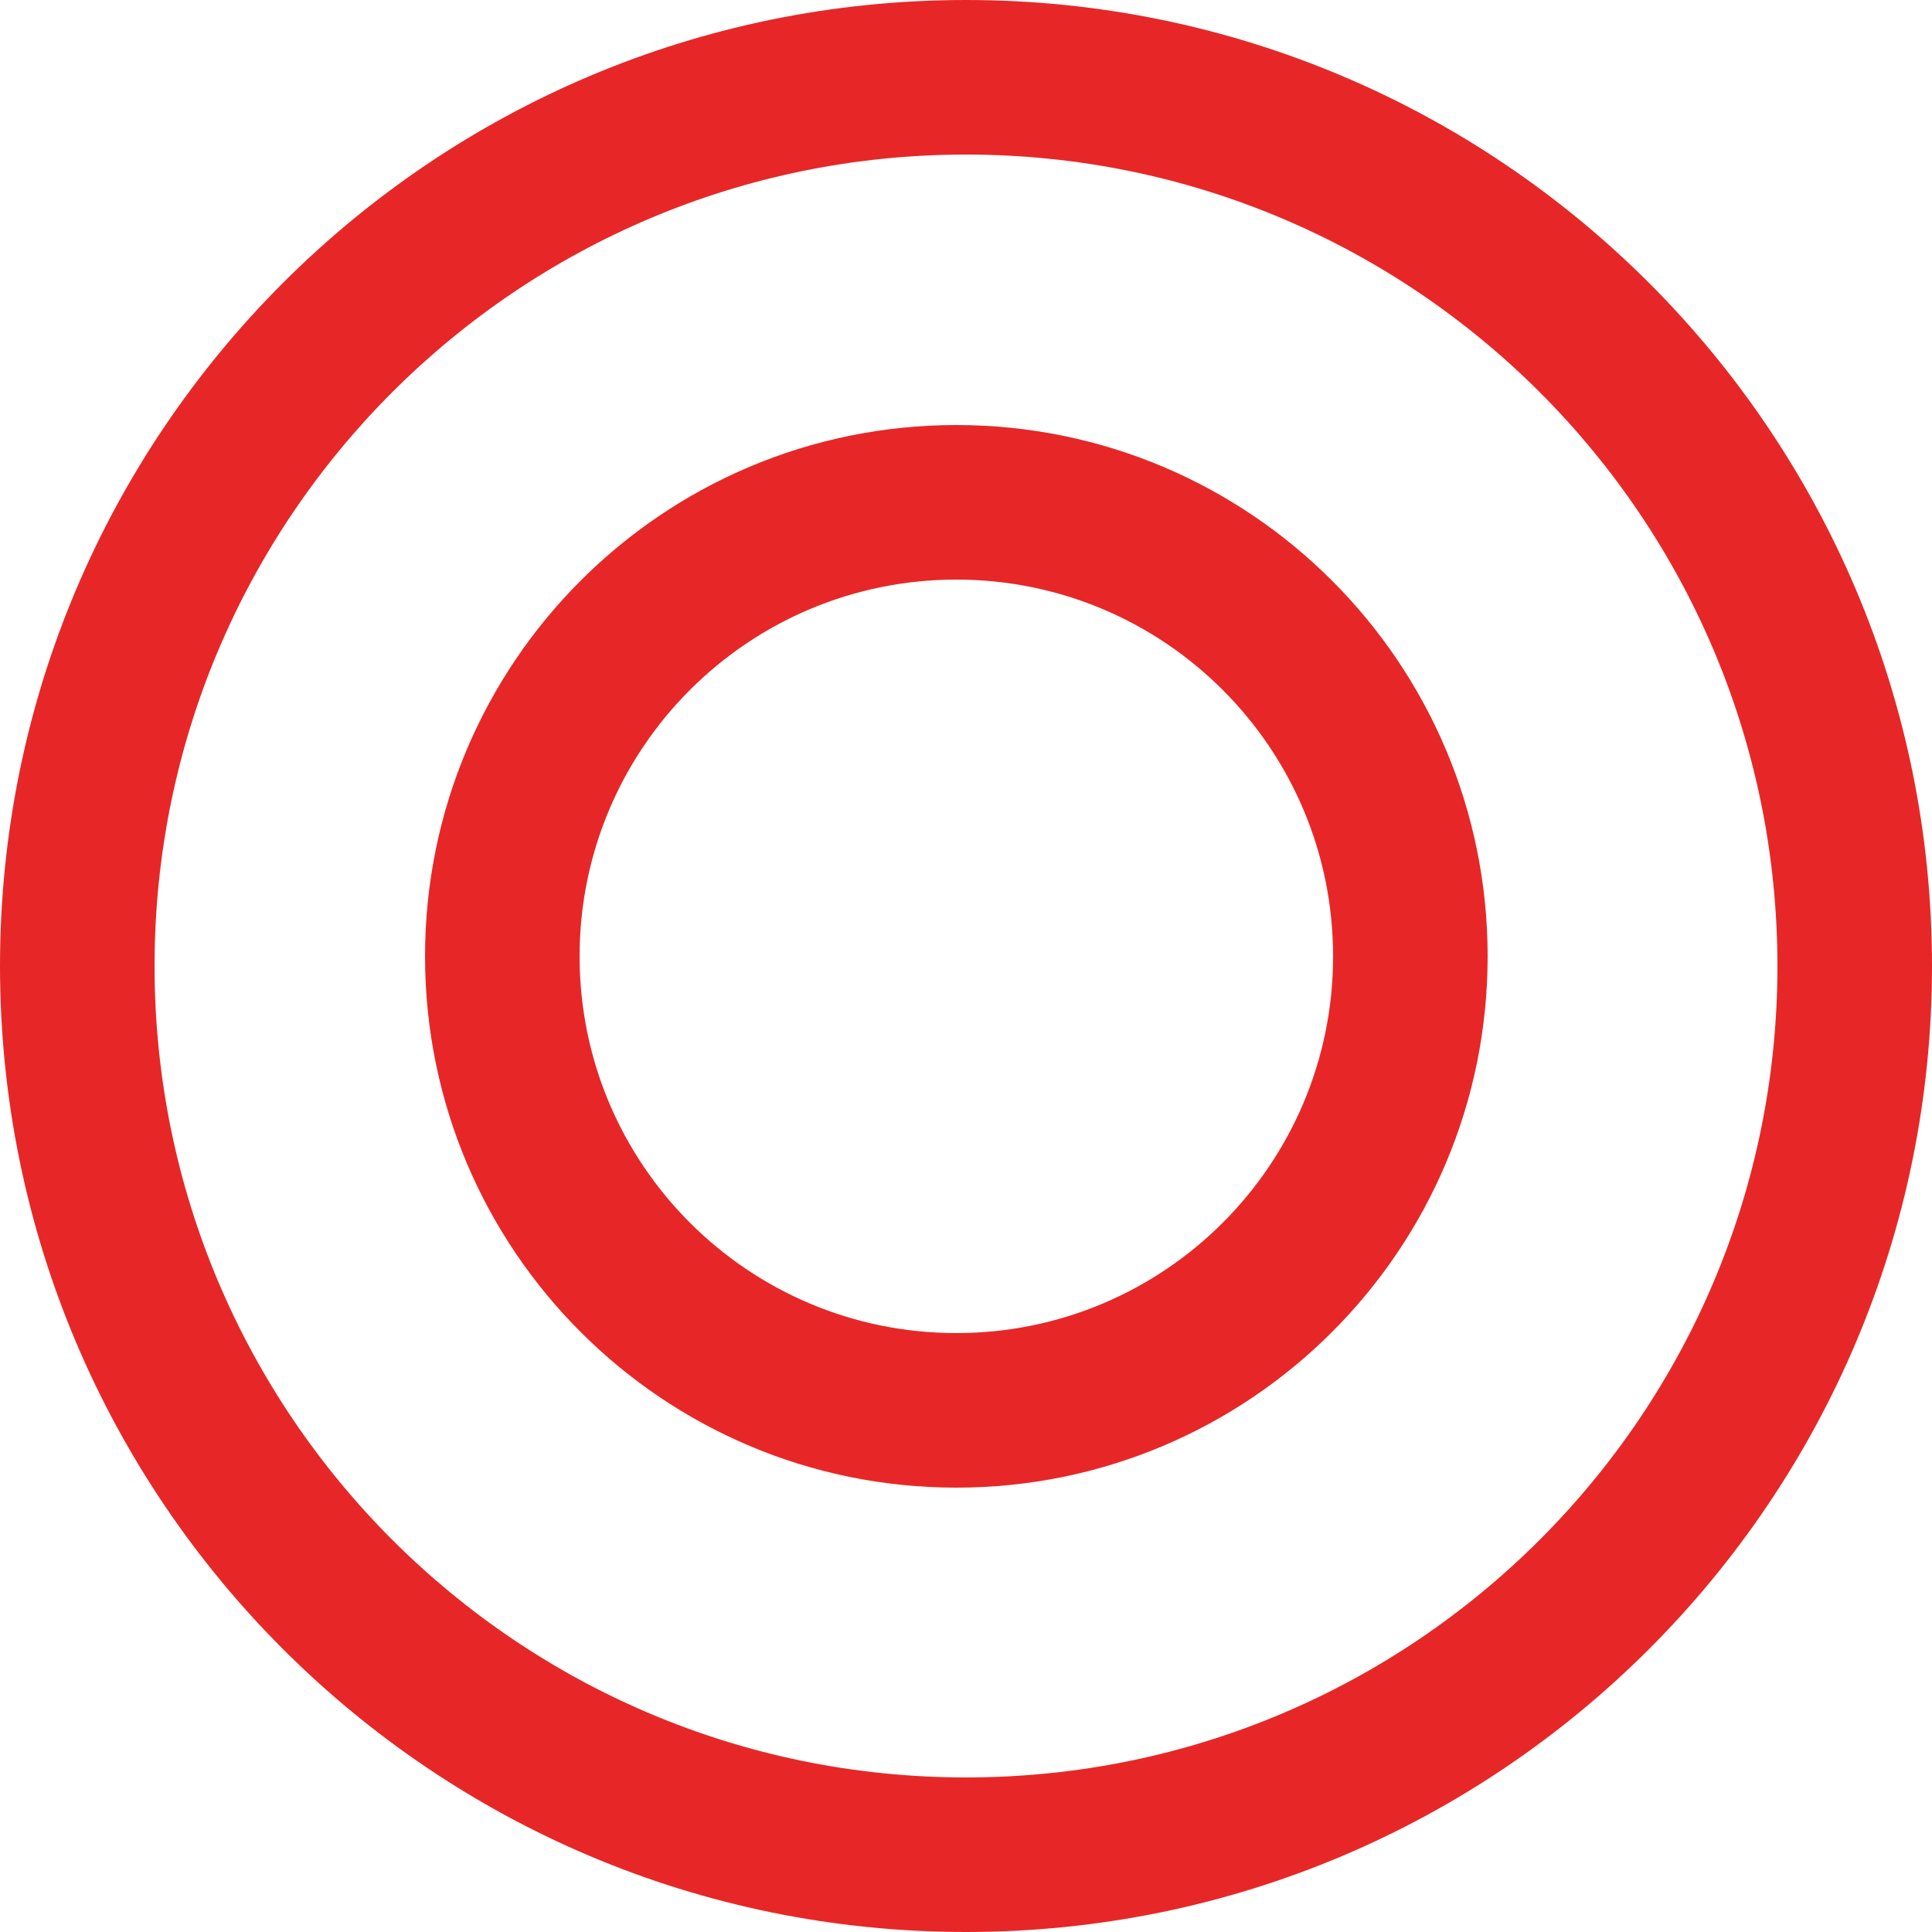 <svg width="100" height="100" viewBox="0 0 100 100" fill="none" xmlns="http://www.w3.org/2000/svg">
<path fill-rule="evenodd" clip-rule="evenodd" d="M50 92C73.196 92 92 73.196 92 50C92 26.804 73.196 8 50 8C26.804 8 8 26.804 8 50C8 73.196 26.804 92 50 92ZM50 100C77.614 100 100 77.614 100 50C100 22.386 77.614 0 50 0C22.386 0 0 22.386 0 50C0 77.614 22.386 100 50 100Z" fill="#E72727"/>
<path fill-rule="evenodd" clip-rule="evenodd" d="M49.5 69C60.27 69 69 60.27 69 49.5C69 38.73 60.27 30 49.5 30C38.73 30 30 38.73 30 49.5C30 60.27 38.73 69 49.5 69ZM49.5 77C64.688 77 77 64.688 77 49.5C77 34.312 64.688 22 49.5 22C34.312 22 22 34.312 22 49.5C22 64.688 34.312 77 49.5 77Z" fill="#E72727"/>
</svg>
